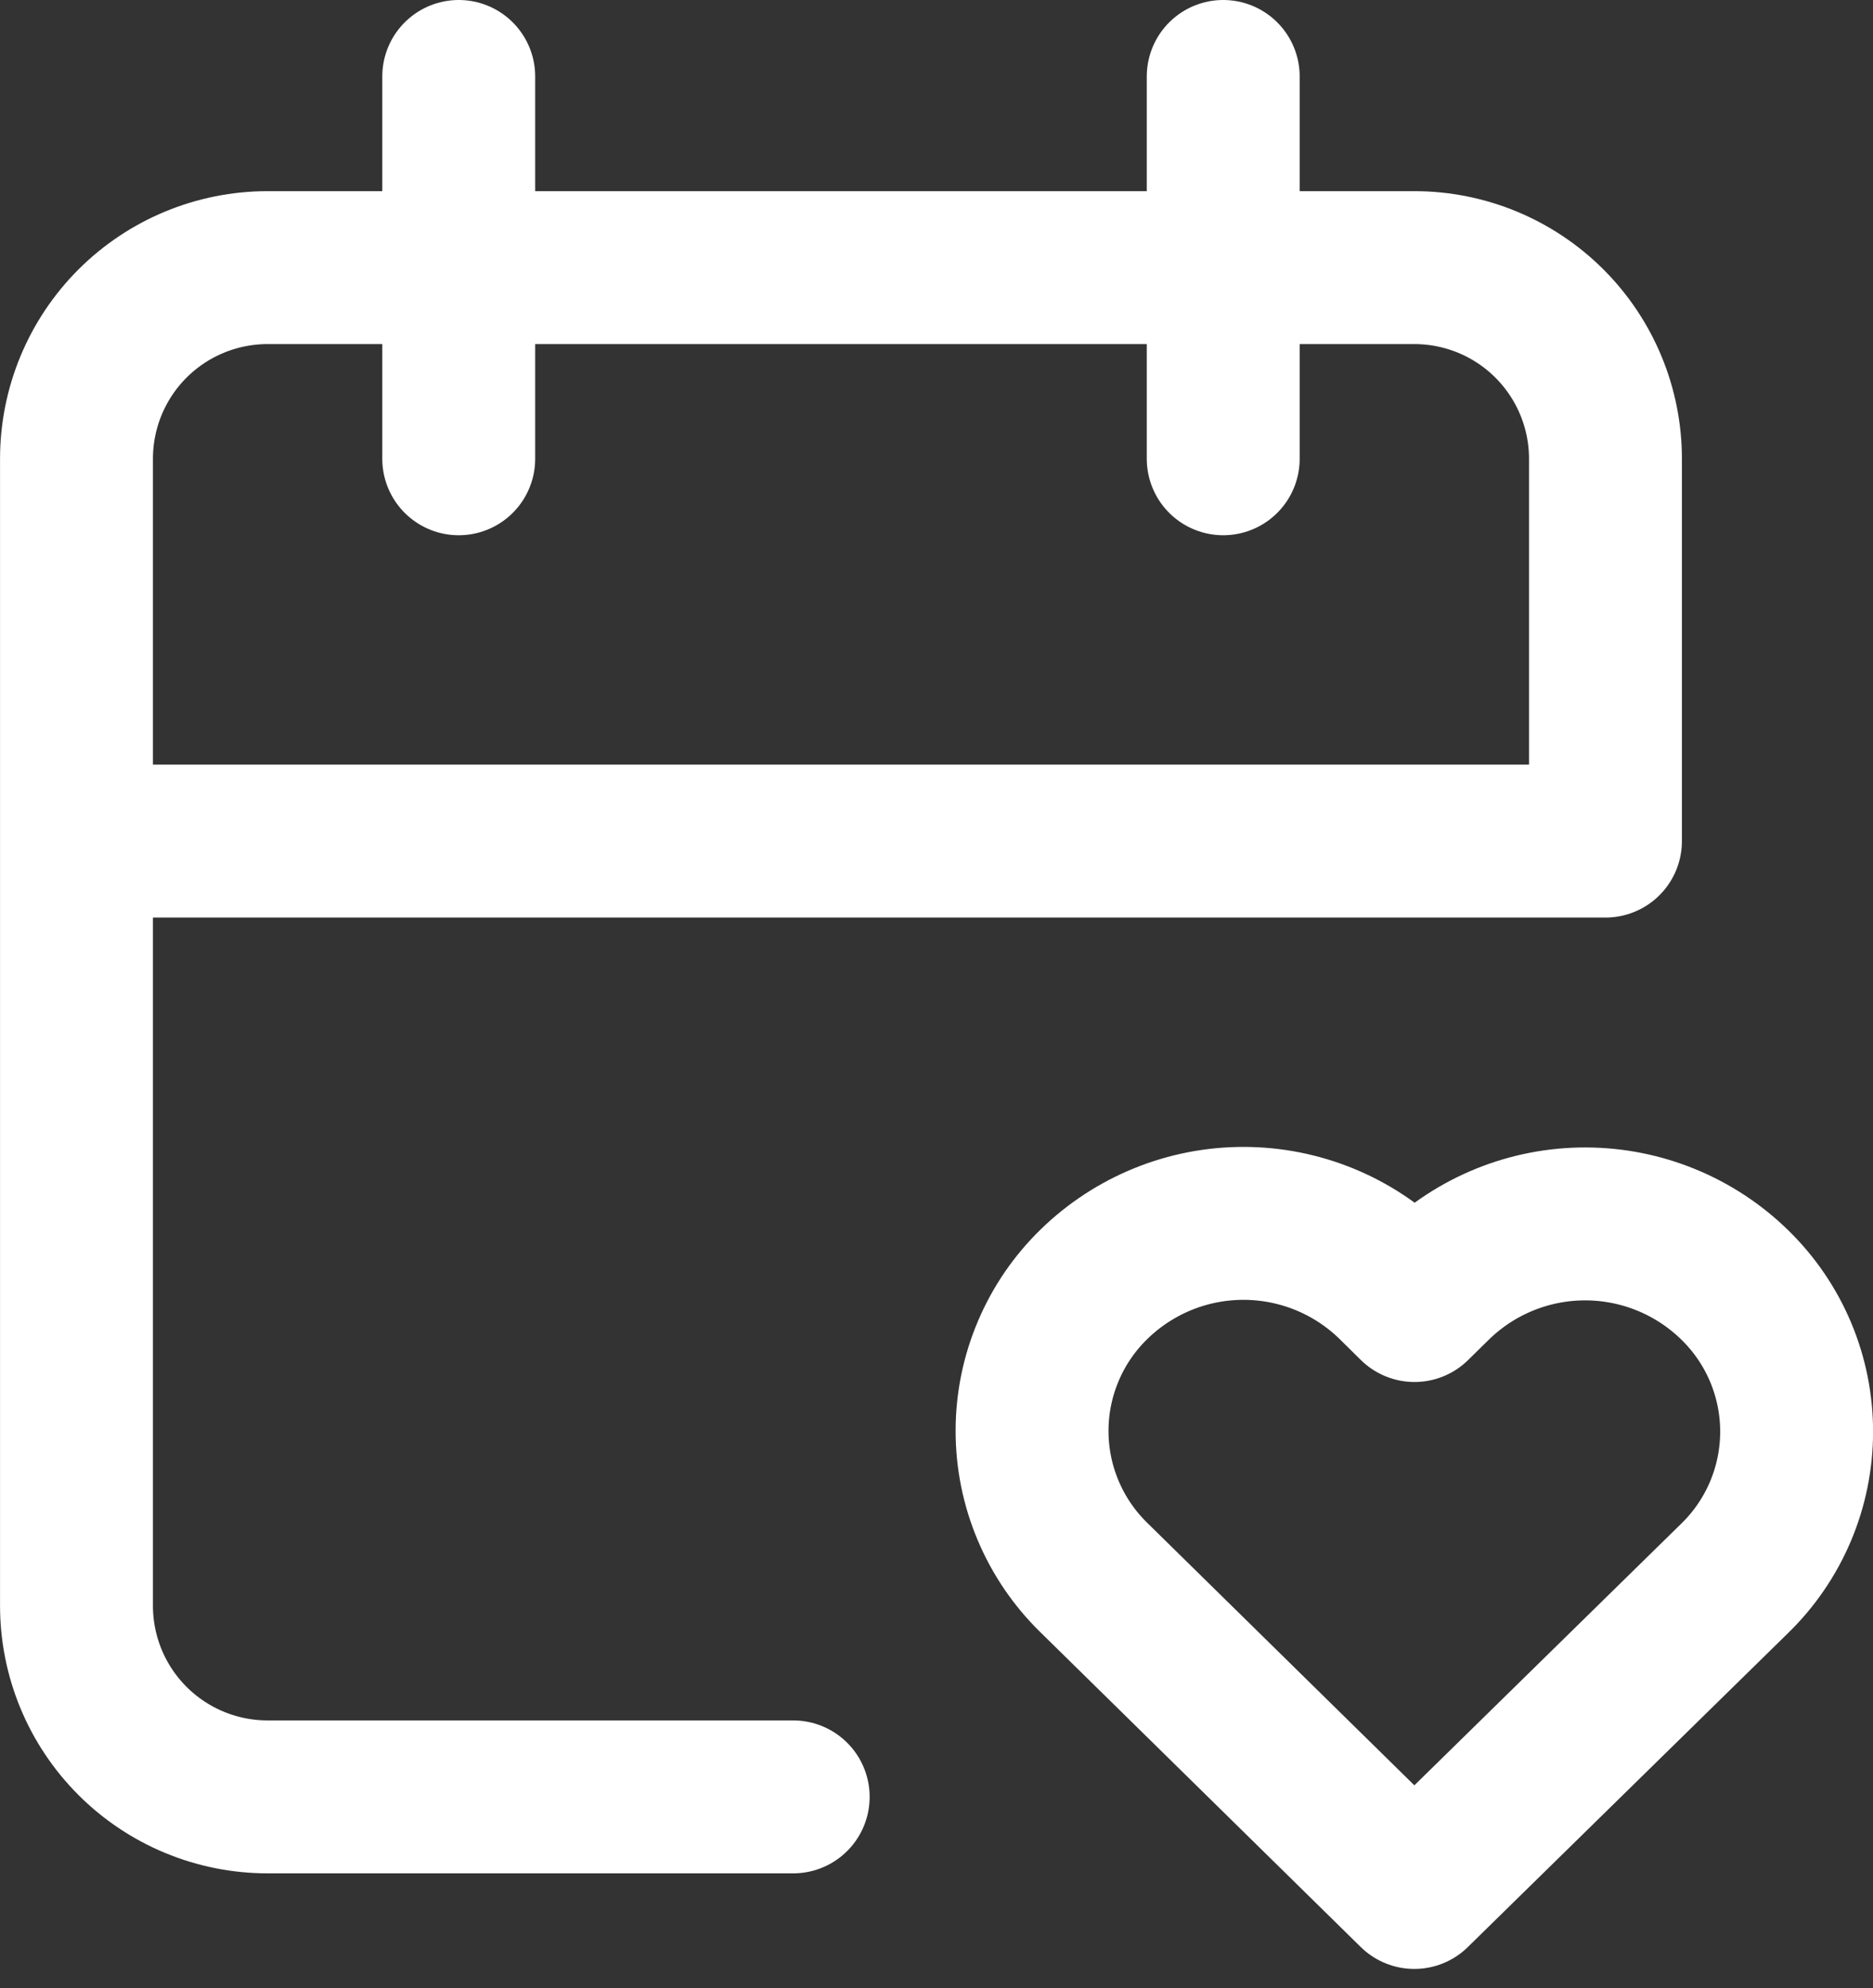 <svg width="49" height="52" viewBox="0 0 49 52" fill="none" xmlns="http://www.w3.org/2000/svg">
<rect x="0" y="0" width="49" height="52" fill="#333333" stroke="none"/>
<path d="M20.751 47H7.001C5.675 47 4.403 46.473 3.465 45.535C2.528 44.598 2.001 43.326 2.001 42V12C2.001 10.674 2.528 9.402 3.465 8.464C4.403 7.527 5.675 7 7.001 7H37.001C38.327 7 39.599 7.527 40.536 8.464C41.474 9.402 42.001 10.674 42.001 12V22H2.001M32.001 2V12M12.001 2V12" stroke="white" stroke-width="4" stroke-linecap="round" stroke-linejoin="round"/>
<path d="M37 49.5L45.375 41.29C45.889 40.792 46.297 40.196 46.577 39.537C46.856 38.878 47.001 38.17 47.002 37.454C47.003 36.738 46.861 36.03 46.584 35.37C46.306 34.71 45.9 34.113 45.388 33.613C44.344 32.59 42.941 32.016 41.48 32.013C40.018 32.01 38.613 32.579 37.565 33.598L37.005 34.148L36.448 33.598C35.404 32.575 34.002 32.002 32.541 31.999C31.08 31.996 29.676 32.565 28.628 33.583C28.114 34.081 27.705 34.677 27.426 35.336C27.146 35.994 27.001 36.703 27 37.418C26.999 38.134 27.14 38.843 27.418 39.502C27.695 40.162 28.101 40.76 28.613 41.26L37 49.5Z" stroke="white" stroke-width="4" stroke-linecap="round" stroke-linejoin="round"/>
</svg>
